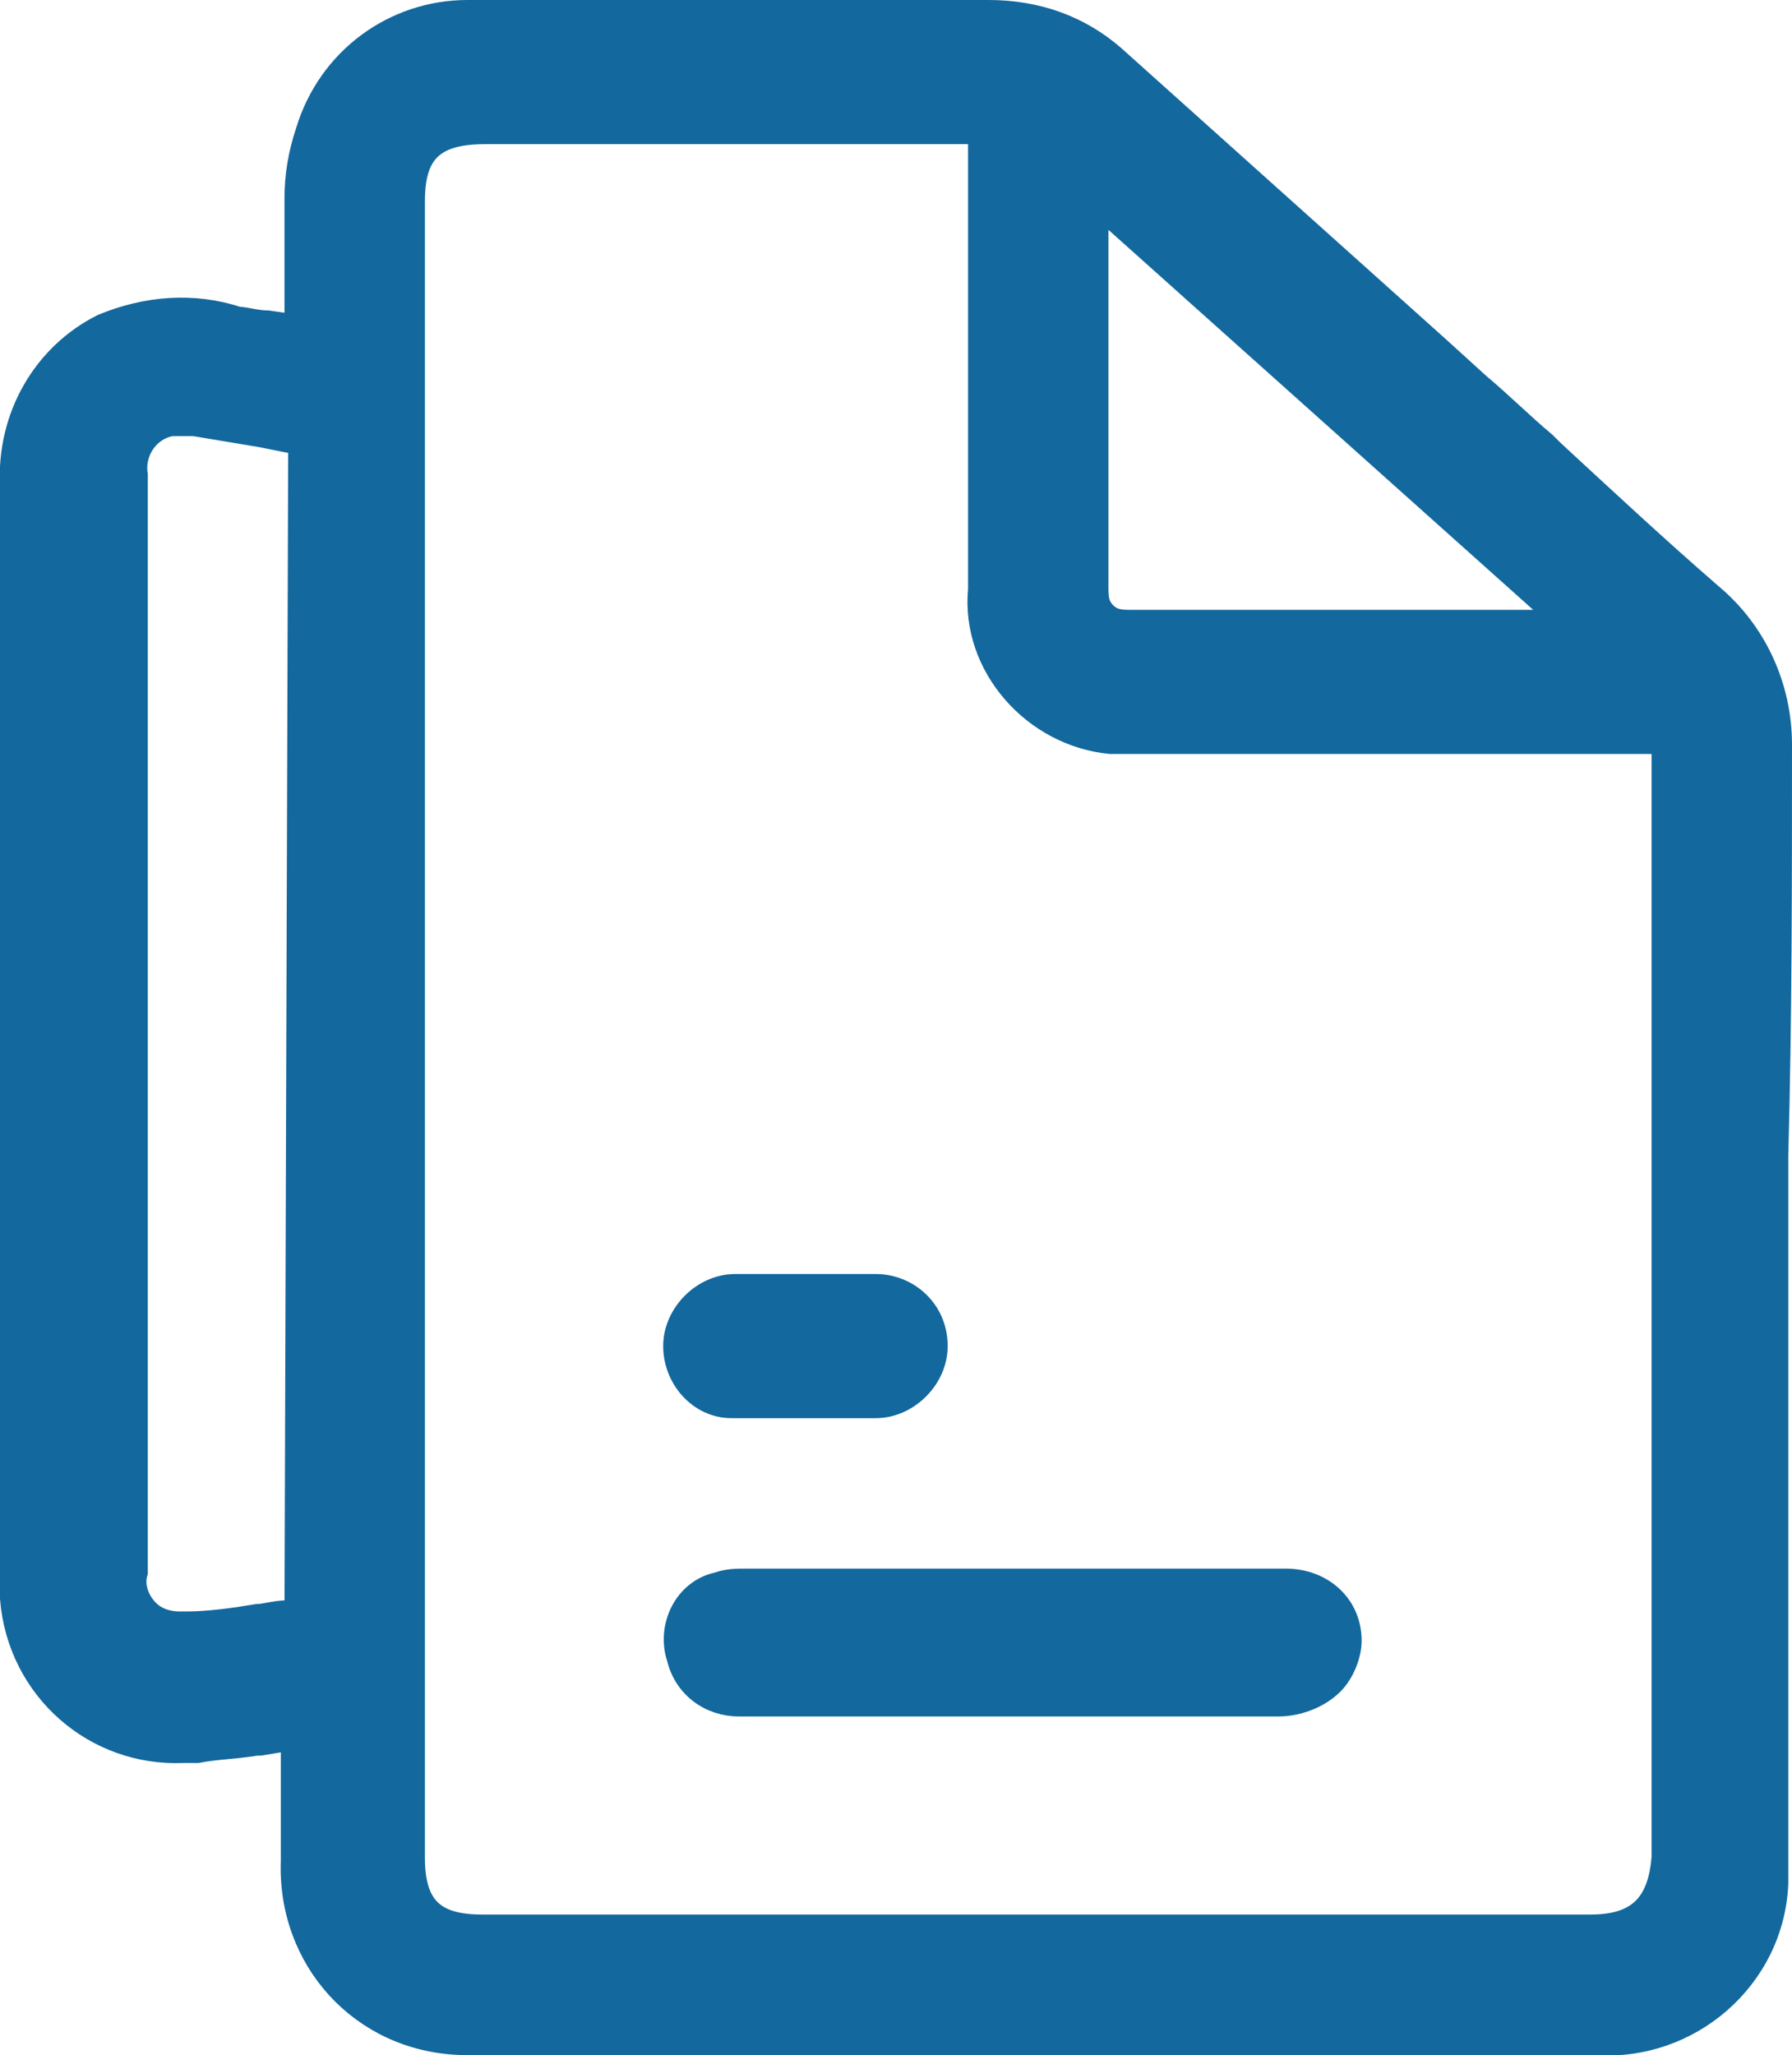 <svg xmlns="http://www.w3.org/2000/svg" xmlns:xlink="http://www.w3.org/1999/xlink" id="Layer_1" x="0px" y="0px" viewBox="0 0 48.5 55.6" style="enable-background:new 0 0 48.5 55.6;" xml:space="preserve"><style type="text/css">	.st0{fill:#13689E;stroke:#13689E;stroke-width:0.5;}</style><g id="Group_603" transform="translate(0.25 0.25)">	<path id="Path_1231" class="st0" d="M48,19.9c0-1.6-0.7-3.1-1.9-4.1c-1.5-1.3-3-2.7-4.3-3.9l-0.2-0.2c-0.6-0.5-1.2-1.1-1.8-1.6  l-1.1-1c-2.9-2.6-5.8-5.2-8.7-7.8C29,0.4,27.8,0,26.5,0c-2.6,0-5.2,0-7.8,0h-0.5c-1.9,0-3.8,0-5.8,0C10.4,0,8.6,1.3,8,3.3  C7.8,3.9,7.7,4.5,7.7,5.1c0,0.7,0,1.5,0,2.2c0,0.3,0,0.6,0,1v0.2L7,8.4c-0.3,0-0.6-0.1-0.8-0.1C5,7.9,3.7,8,2.5,8.5  C0.9,9.3-0.1,11,0,12.9c0,6.8,0,13.8,0,20.5v8.9c0,0.2,0,0.4,0,0.7c0.2,2.5,2.3,4.3,4.7,4.2c0.1,0,0.2,0,0.4,0  c0.5-0.1,1-0.1,1.6-0.2l0.1,0l0.6-0.1l0.2,0V48c0,0.7,0,1.4,0,2.1c-0.1,2.7,1.9,4.9,4.6,5c0.1,0,0.3,0,0.4,0c10.1,0,20.2,0,30.3,0  c2.6,0.2,4.9-1.8,5-4.4c0-0.2,0-0.4,0-0.5c0-6.4,0-12.9,0-19.2C48,27.3,48,23.6,48,19.9z M7.7,43.3l-0.2,0c-0.3,0-0.6,0.1-0.8,0.1  h0c-0.6,0.1-1.3,0.2-1.9,0.2c-0.1,0-0.2,0-0.2,0c-0.3,0-0.6-0.1-0.8-0.3c-0.3-0.3-0.4-0.7-0.3-1c0-9.9,0-19.8,0-29.7  c-0.1-0.6,0.3-1.2,0.9-1.3c0.2,0,0.4,0,0.6,0c0.6,0.1,1.2,0.2,1.8,0.3l1,0.2L7.7,43.3z M29.5,6.2c0-0.1,0-0.1,0-0.2  c0-0.1,0-0.1,0-0.2l0-0.4l0.1,0.1l12.3,11h-3.7c-2.5,0-5.2,0-7.8,0c-0.3,0-0.5,0-0.7-0.2c-0.2-0.2-0.2-0.4-0.2-0.7  c0-2.2,0-4.5,0-6.6L29.5,6.2z M42.8,51.8h-30c-1.3,0-1.8-0.5-1.8-1.8c0-14.9,0-29.8,0-44.8c0-1.3,0.5-1.8,1.9-1.8h13.3v4.3  c0,2.7,0,5.3,0,8c-0.2,2.1,1.5,4,3.6,4.2c0.2,0,0.4,0,0.5,0c3.2,0,6.3,0,9.5,0h4.9l0,0.4c0,0.1,0,0.3,0,0.4c0,9.8,0,19.5,0,29.3  C44.6,51.2,44.1,51.8,42.8,51.8L42.8,51.8z"></path>	<g id="Group_597" transform="translate(17.952 42.441)">		<path id="Path_1232" class="st0" d="M1.8,3.5c4.6,0,9.2,0,13.9,0h0.7c0.5,0,1.1-0.2,1.5-0.6c0.3-0.3,0.5-0.8,0.5-1.2   c0-1-0.8-1.7-1.8-1.7c0,0-0.1,0-0.1,0H6c-1.3,0-2.7,0-4,0C1.7,0,1.5,0,1.2,0.1C0.3,0.3-0.2,1.3,0.1,2.2C0.3,3,1,3.5,1.8,3.5   L1.8,3.5z"></path>	</g>	<g id="Group_598" transform="translate(17.949 34.47)">		<path id="Path_1233" class="st0" d="M0,1.7c0,0.9,0.7,1.7,1.6,1.7c0,0,0,0,0.1,0c1.3,0,2.5,0,3.8,0c0.9,0,1.7-0.8,1.7-1.7   c0,0,0,0,0,0c0-1-0.8-1.7-1.7-1.7C5,0,4.6,0,4.2,0H3.6H3H2.4C2.2,0,2,0,1.7,0C0.8,0,0,0.8,0,1.7C0,1.7,0,1.7,0,1.7z"></path>	</g></g></svg>